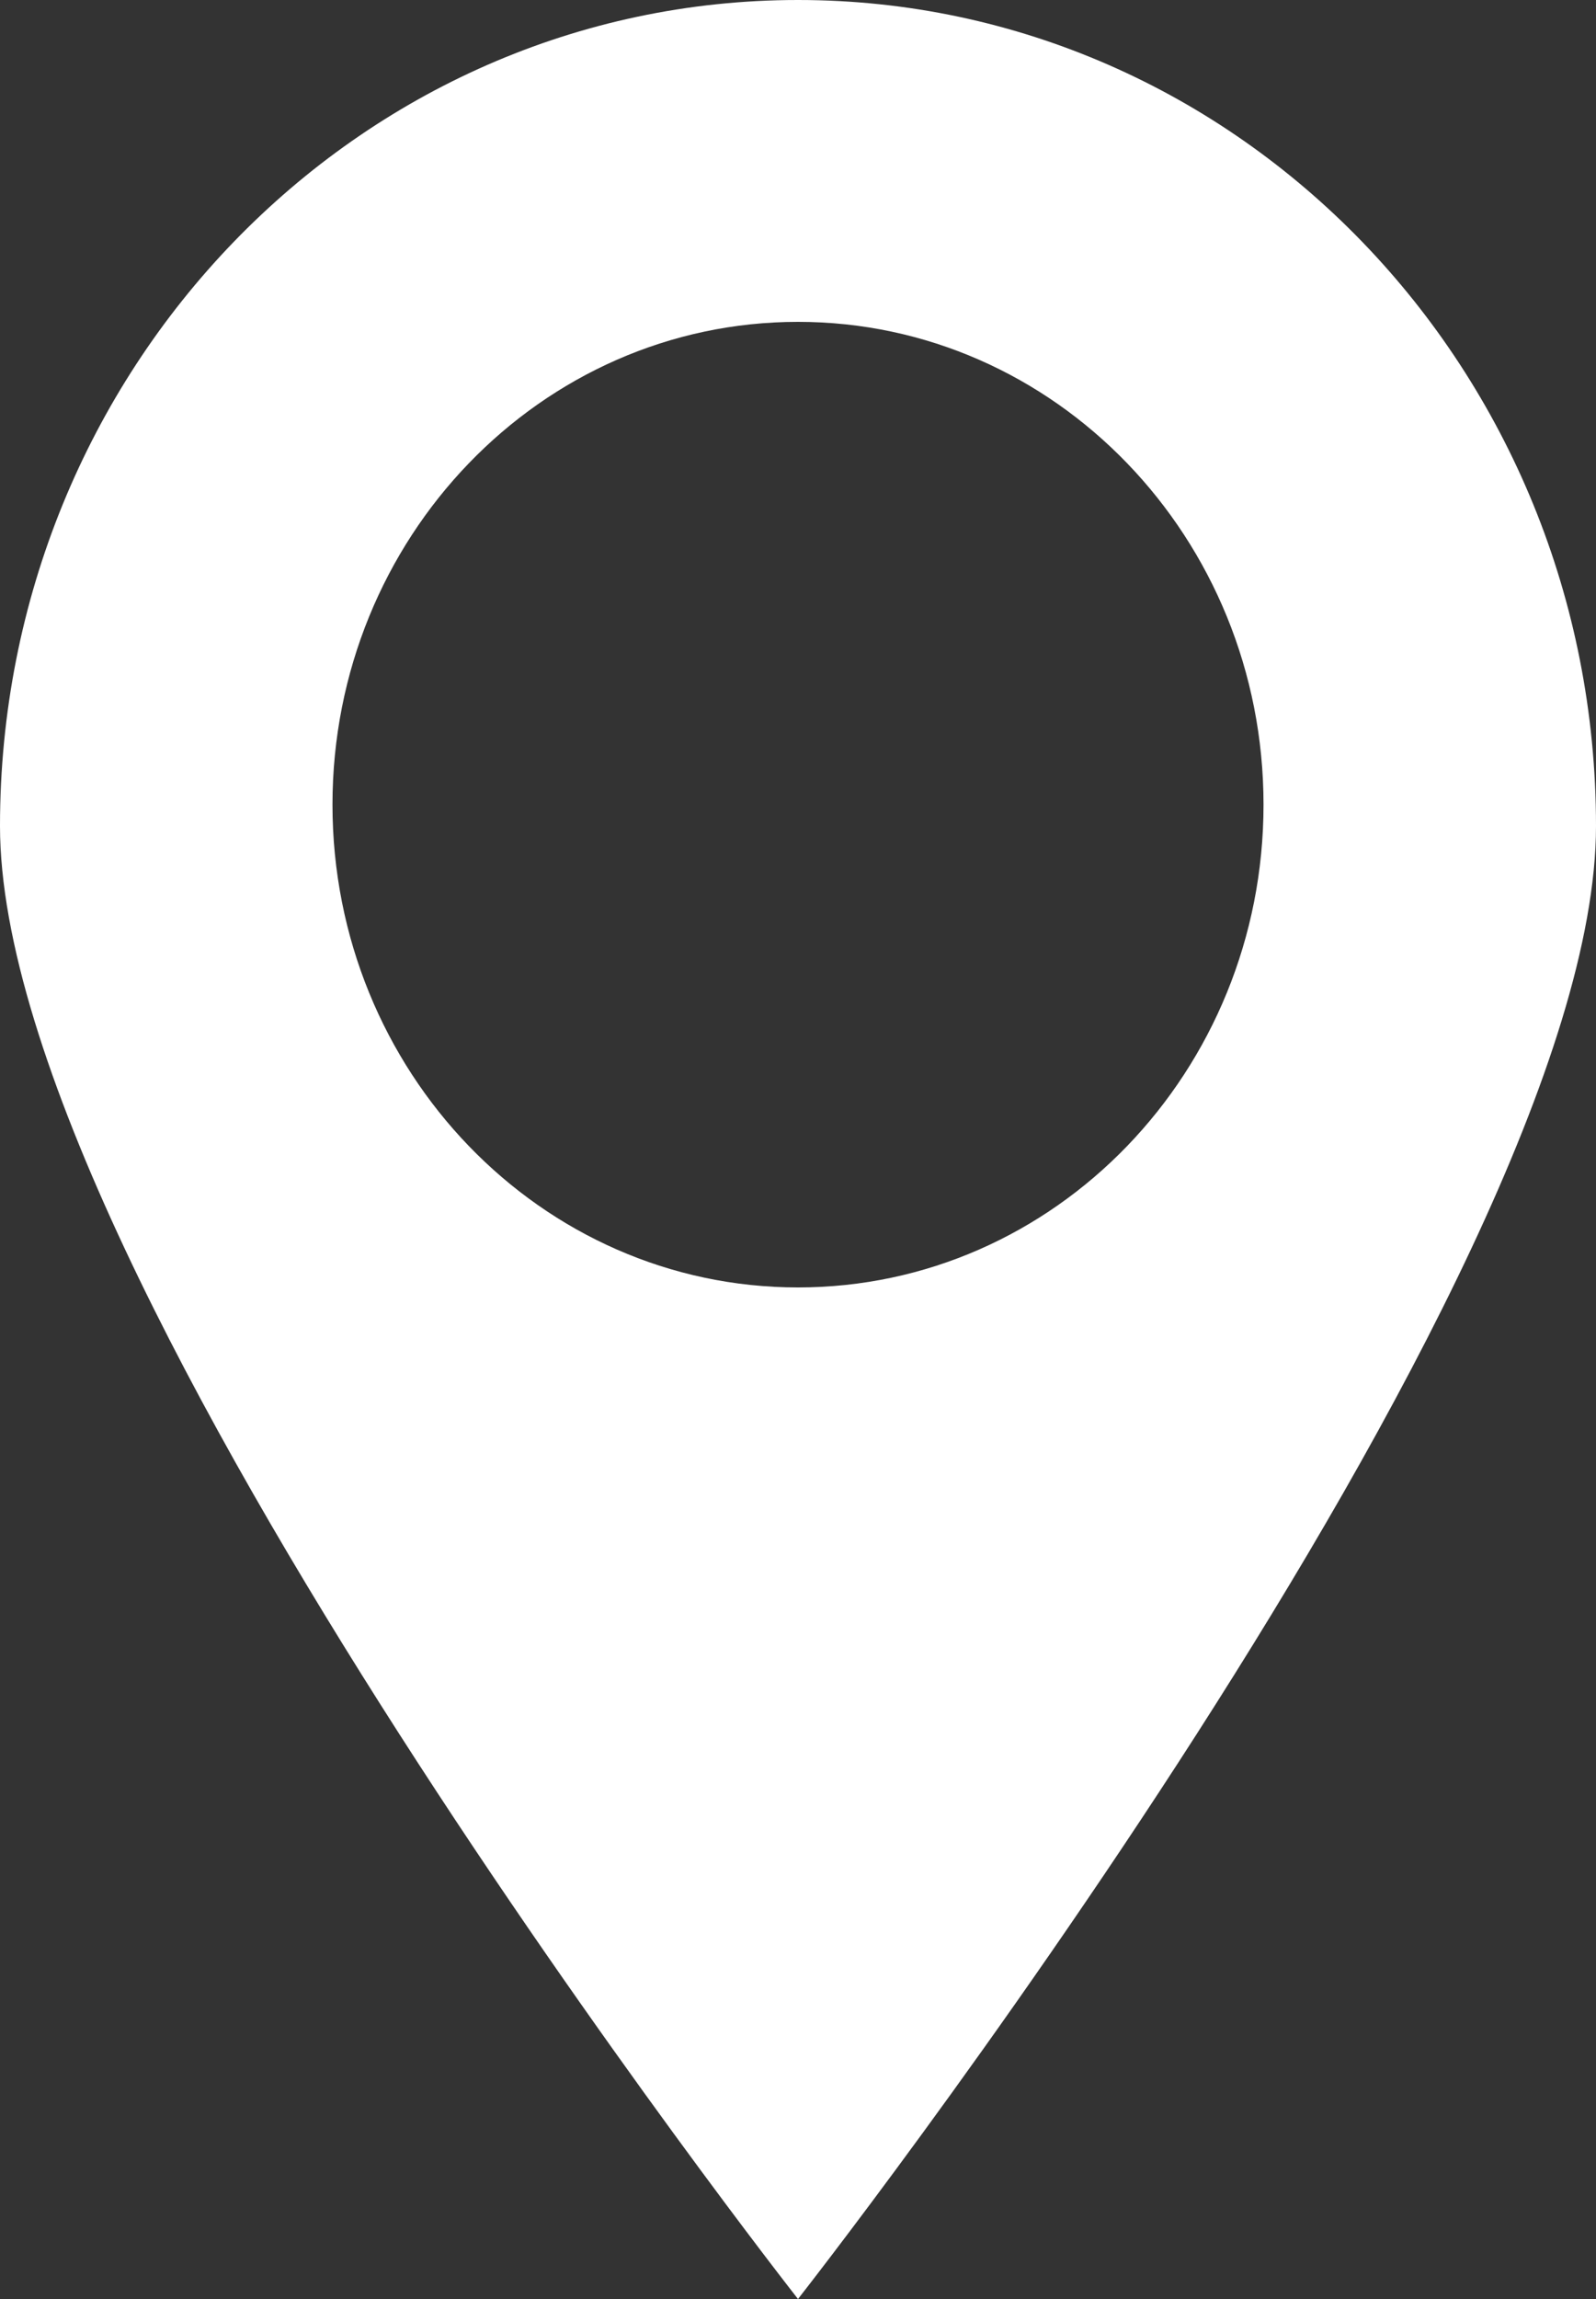 <?xml version="1.0" standalone="no"?><!-- Generator: Adobe Fireworks CS6, Export SVG Extension by Aaron Beall (http://fireworks.abeall.com) . Version: 0.6.1  --><!DOCTYPE svg PUBLIC "-//W3C//DTD SVG 1.1//EN" "http://www.w3.org/Graphics/SVG/1.1/DTD/svg11.dtd"><svg id="Untitled-Seite%201" viewBox="0 0 25 36" style="background-color:#ffffff00" version="1.1"	xmlns="http://www.w3.org/2000/svg" xmlns:xlink="http://www.w3.org/1999/xlink" xml:space="preserve"	x="0px" y="0px" width="25px" height="36px"><rect x="0" y="0" width="25" height="36" fill="#333333" stroke="none"/>	<g id="Ebene%201">		<path d="M 19.792 12.6 C 19.792 16.775 16.527 20.16 12.5 20.16 C 8.473 20.16 5.208 16.775 5.208 12.6 C 5.208 8.425 8.473 5.04 12.5 5.04 C 16.527 5.04 19.792 8.425 19.792 12.6 ZM 25 12.934 C 25 5.79 19.404 0 12.5 0 C 5.596 0 0 5.79 0 12.934 C 0 20.078 12.5 36 12.5 36 C 12.5 36 25 20.078 25 12.934 Z" fill="#ffffff"/>	</g></svg>